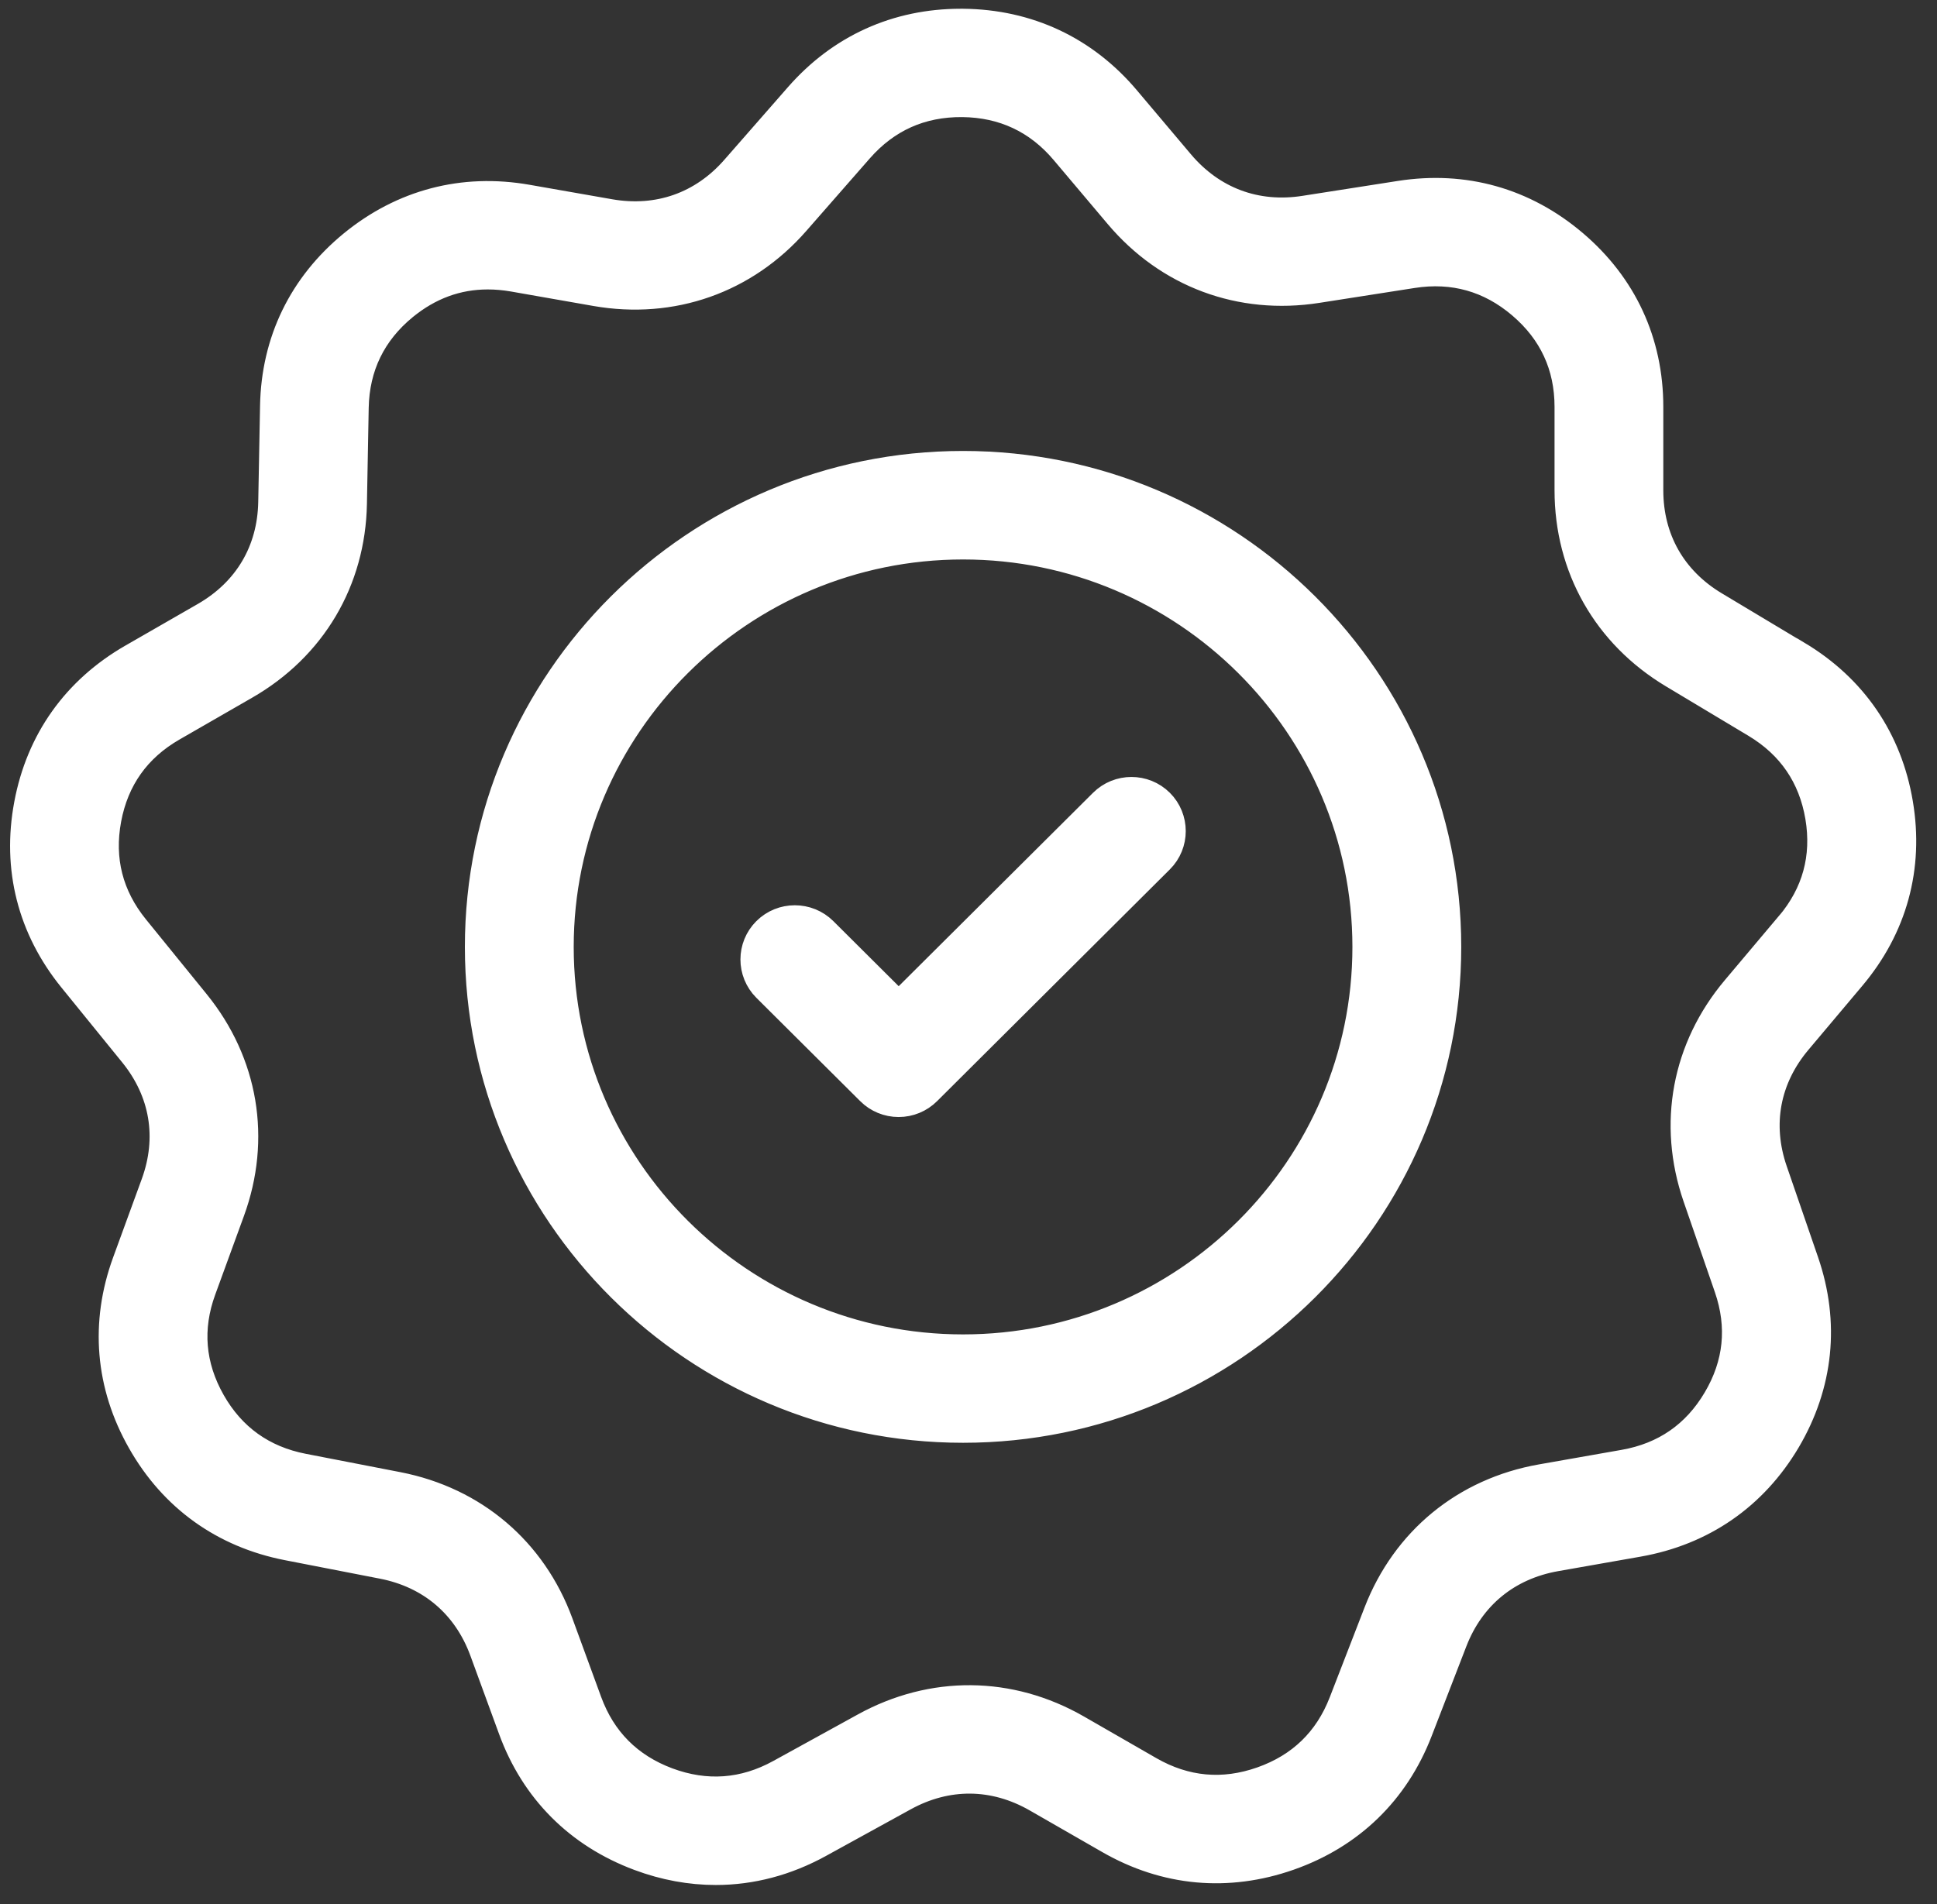 <svg xmlns="http://www.w3.org/2000/svg" fill="none" viewBox="0 0 60 59" height="59" width="60">
<rect x="0" y="0" width="60" height="59" fill="#333333" stroke="none"/>
<path stroke="white" fill="white" d="M35.883 24.916C36.345 25.376 36.345 26.125 35.883 26.584L28.674 33.763C28.451 33.985 28.151 34.109 27.836 34.109C27.522 34.109 27.22 33.985 26.999 33.763L23.782 30.561C23.32 30.1 23.32 29.353 23.782 28.893C24.245 28.433 24.995 28.433 25.46 28.893L27.838 31.261L34.21 24.918C34.672 24.458 35.423 24.458 35.885 24.918L35.883 24.916ZM29.832 41.844C36.758 41.844 42.392 36.235 42.392 29.339C42.392 22.444 36.756 16.834 29.832 16.834C22.907 16.834 17.271 22.444 17.271 29.339C17.271 36.235 22.905 41.844 29.832 41.844ZM29.832 14.472C21.598 14.472 14.9 21.142 14.9 29.337C14.9 37.533 21.599 44.202 29.832 44.202C38.064 44.202 44.763 37.533 44.763 29.337C44.763 21.142 38.064 14.472 29.832 14.472ZM55.481 28.71C56.316 27.721 56.63 26.572 56.417 25.297C56.202 24.023 55.53 23.038 54.42 22.371L51.855 20.833C49.821 19.611 48.653 17.556 48.653 15.19V12.606C48.653 11.313 48.151 10.232 47.165 9.392C46.18 8.552 45.028 8.228 43.746 8.428L40.79 8.89C38.443 9.258 36.221 8.43 34.694 6.619L33.022 4.638C32.188 3.649 31.106 3.141 29.808 3.128C28.504 3.118 27.419 3.606 26.566 4.579L24.6 6.825C23.04 8.609 20.803 9.396 18.464 8.987L15.906 8.538C15.633 8.491 15.367 8.468 15.106 8.468C14.142 8.468 13.259 8.792 12.468 9.439C11.467 10.261 10.947 11.333 10.921 12.625L10.866 15.603C10.823 17.967 9.618 20.003 7.559 21.185L5.311 22.479C4.187 23.126 3.497 24.098 3.26 25.368C3.023 26.639 3.317 27.793 4.131 28.798L6.012 31.115C7.506 32.954 7.897 35.285 7.085 37.507L6.198 39.938C5.753 41.152 5.854 42.338 6.492 43.465C7.13 44.59 8.102 45.286 9.375 45.534L12.312 46.104C14.643 46.559 16.447 48.093 17.261 50.315L18.15 52.744C18.595 53.96 19.436 54.803 20.651 55.258C21.866 55.71 23.059 55.624 24.195 54.998L26.815 53.556C28.895 52.412 31.266 52.433 33.325 53.615L35.573 54.908C36.697 55.553 37.888 55.663 39.111 55.232C40.334 54.801 41.191 53.971 41.657 52.766L42.734 49.985C43.588 47.778 45.419 46.275 47.758 45.864L50.315 45.414C51.593 45.19 52.577 44.511 53.234 43.398C53.894 42.285 54.015 41.101 53.594 39.877L52.622 37.061C51.852 34.823 52.284 32.502 53.811 30.689L55.479 28.708L55.481 28.71ZM55.641 20.349L53.076 18.811C51.751 18.016 51.022 16.73 51.022 15.19V12.606C51.022 10.621 50.22 8.888 48.704 7.6C47.187 6.31 45.346 5.791 43.376 6.1L40.421 6.562C38.892 6.802 37.503 6.282 36.507 5.102L34.838 3.124C33.556 1.603 31.823 0.791 29.83 0.771C29.808 0.771 29.784 0.771 29.762 0.771C27.797 0.771 26.074 1.552 24.78 3.033L22.814 5.279C21.799 6.44 20.4 6.933 18.875 6.666L16.319 6.218C14.355 5.873 12.504 6.359 10.963 7.62C9.424 8.883 8.59 10.598 8.555 12.584L8.499 15.562C8.47 17.102 7.717 18.374 6.378 19.145L4.129 20.438C2.403 21.431 1.296 22.986 0.933 24.939C0.567 26.893 1.038 28.739 2.292 30.283L4.173 32.6C5.145 33.798 5.39 35.255 4.86 36.703L3.973 39.132C3.292 40.998 3.45 42.898 4.432 44.625C5.412 46.354 6.966 47.469 8.924 47.849L11.862 48.421C13.379 48.716 14.507 49.676 15.039 51.124L15.928 53.553C16.609 55.419 17.959 56.772 19.825 57.468C20.606 57.76 21.394 57.903 22.174 57.903C23.261 57.903 24.332 57.622 25.347 57.063L27.967 55.622C29.322 54.876 30.804 54.89 32.145 55.659L34.395 56.951C36.122 57.944 38.028 58.117 39.909 57.457C41.79 56.796 43.161 55.466 43.878 53.614L44.953 50.833C45.508 49.395 46.654 48.457 48.177 48.187L50.733 47.737C52.697 47.391 54.27 46.305 55.283 44.596C56.294 42.885 56.488 40.989 55.842 39.112L54.872 36.294C54.37 34.837 54.641 33.385 55.635 32.205L57.302 30.224C58.584 28.704 59.088 26.865 58.758 24.906C58.43 22.947 57.353 21.372 55.645 20.347L55.641 20.349Z" clip-rule="evenodd" fill-rule="evenodd"></path>
</svg>
